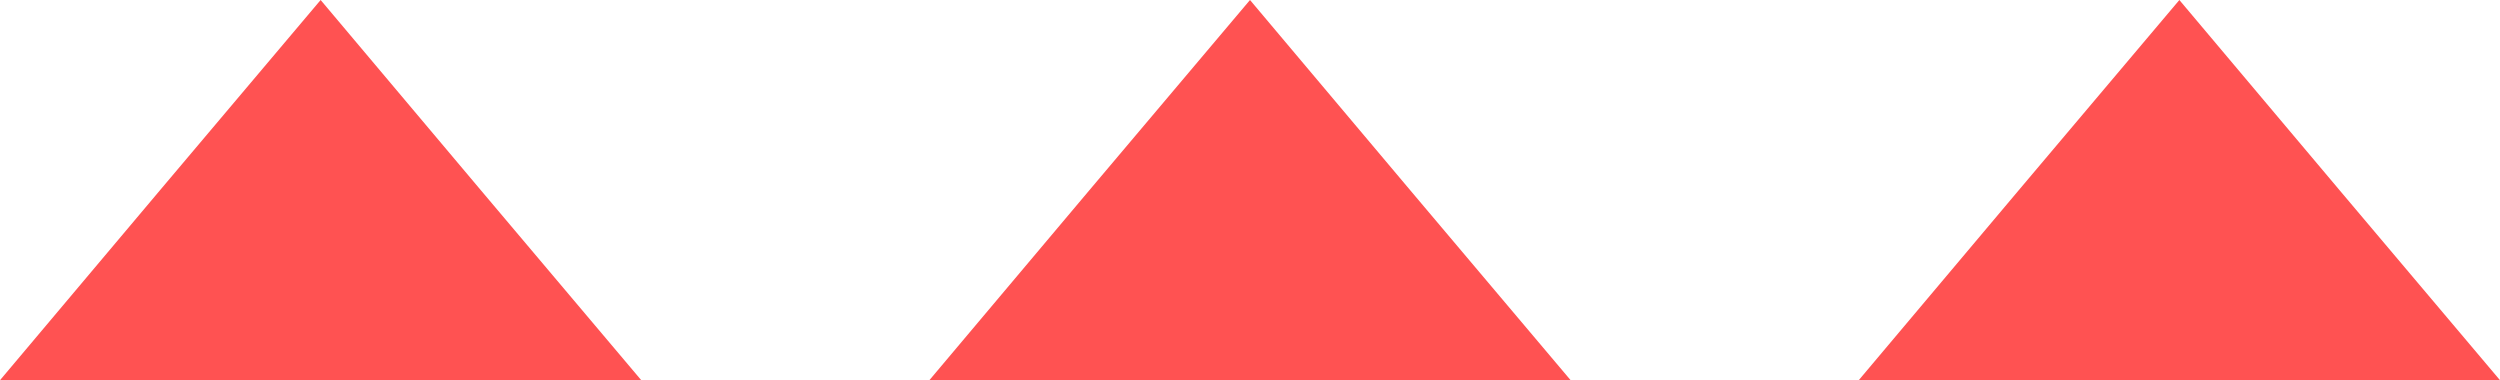 <svg xmlns="http://www.w3.org/2000/svg" viewBox="0 0 59.18 9"><path d="M7.59 0l3.79 4.5 3.8 4.5H0l3.79-4.5L7.59 0zm22 0l3.79 4.5 3.8 4.5H22l3.79-4.5 3.8-4.5zm22 0l3.79 4.5 3.8 4.5H44l3.79-4.5 3.8-4.5z" fill="#ff5252"/></svg>